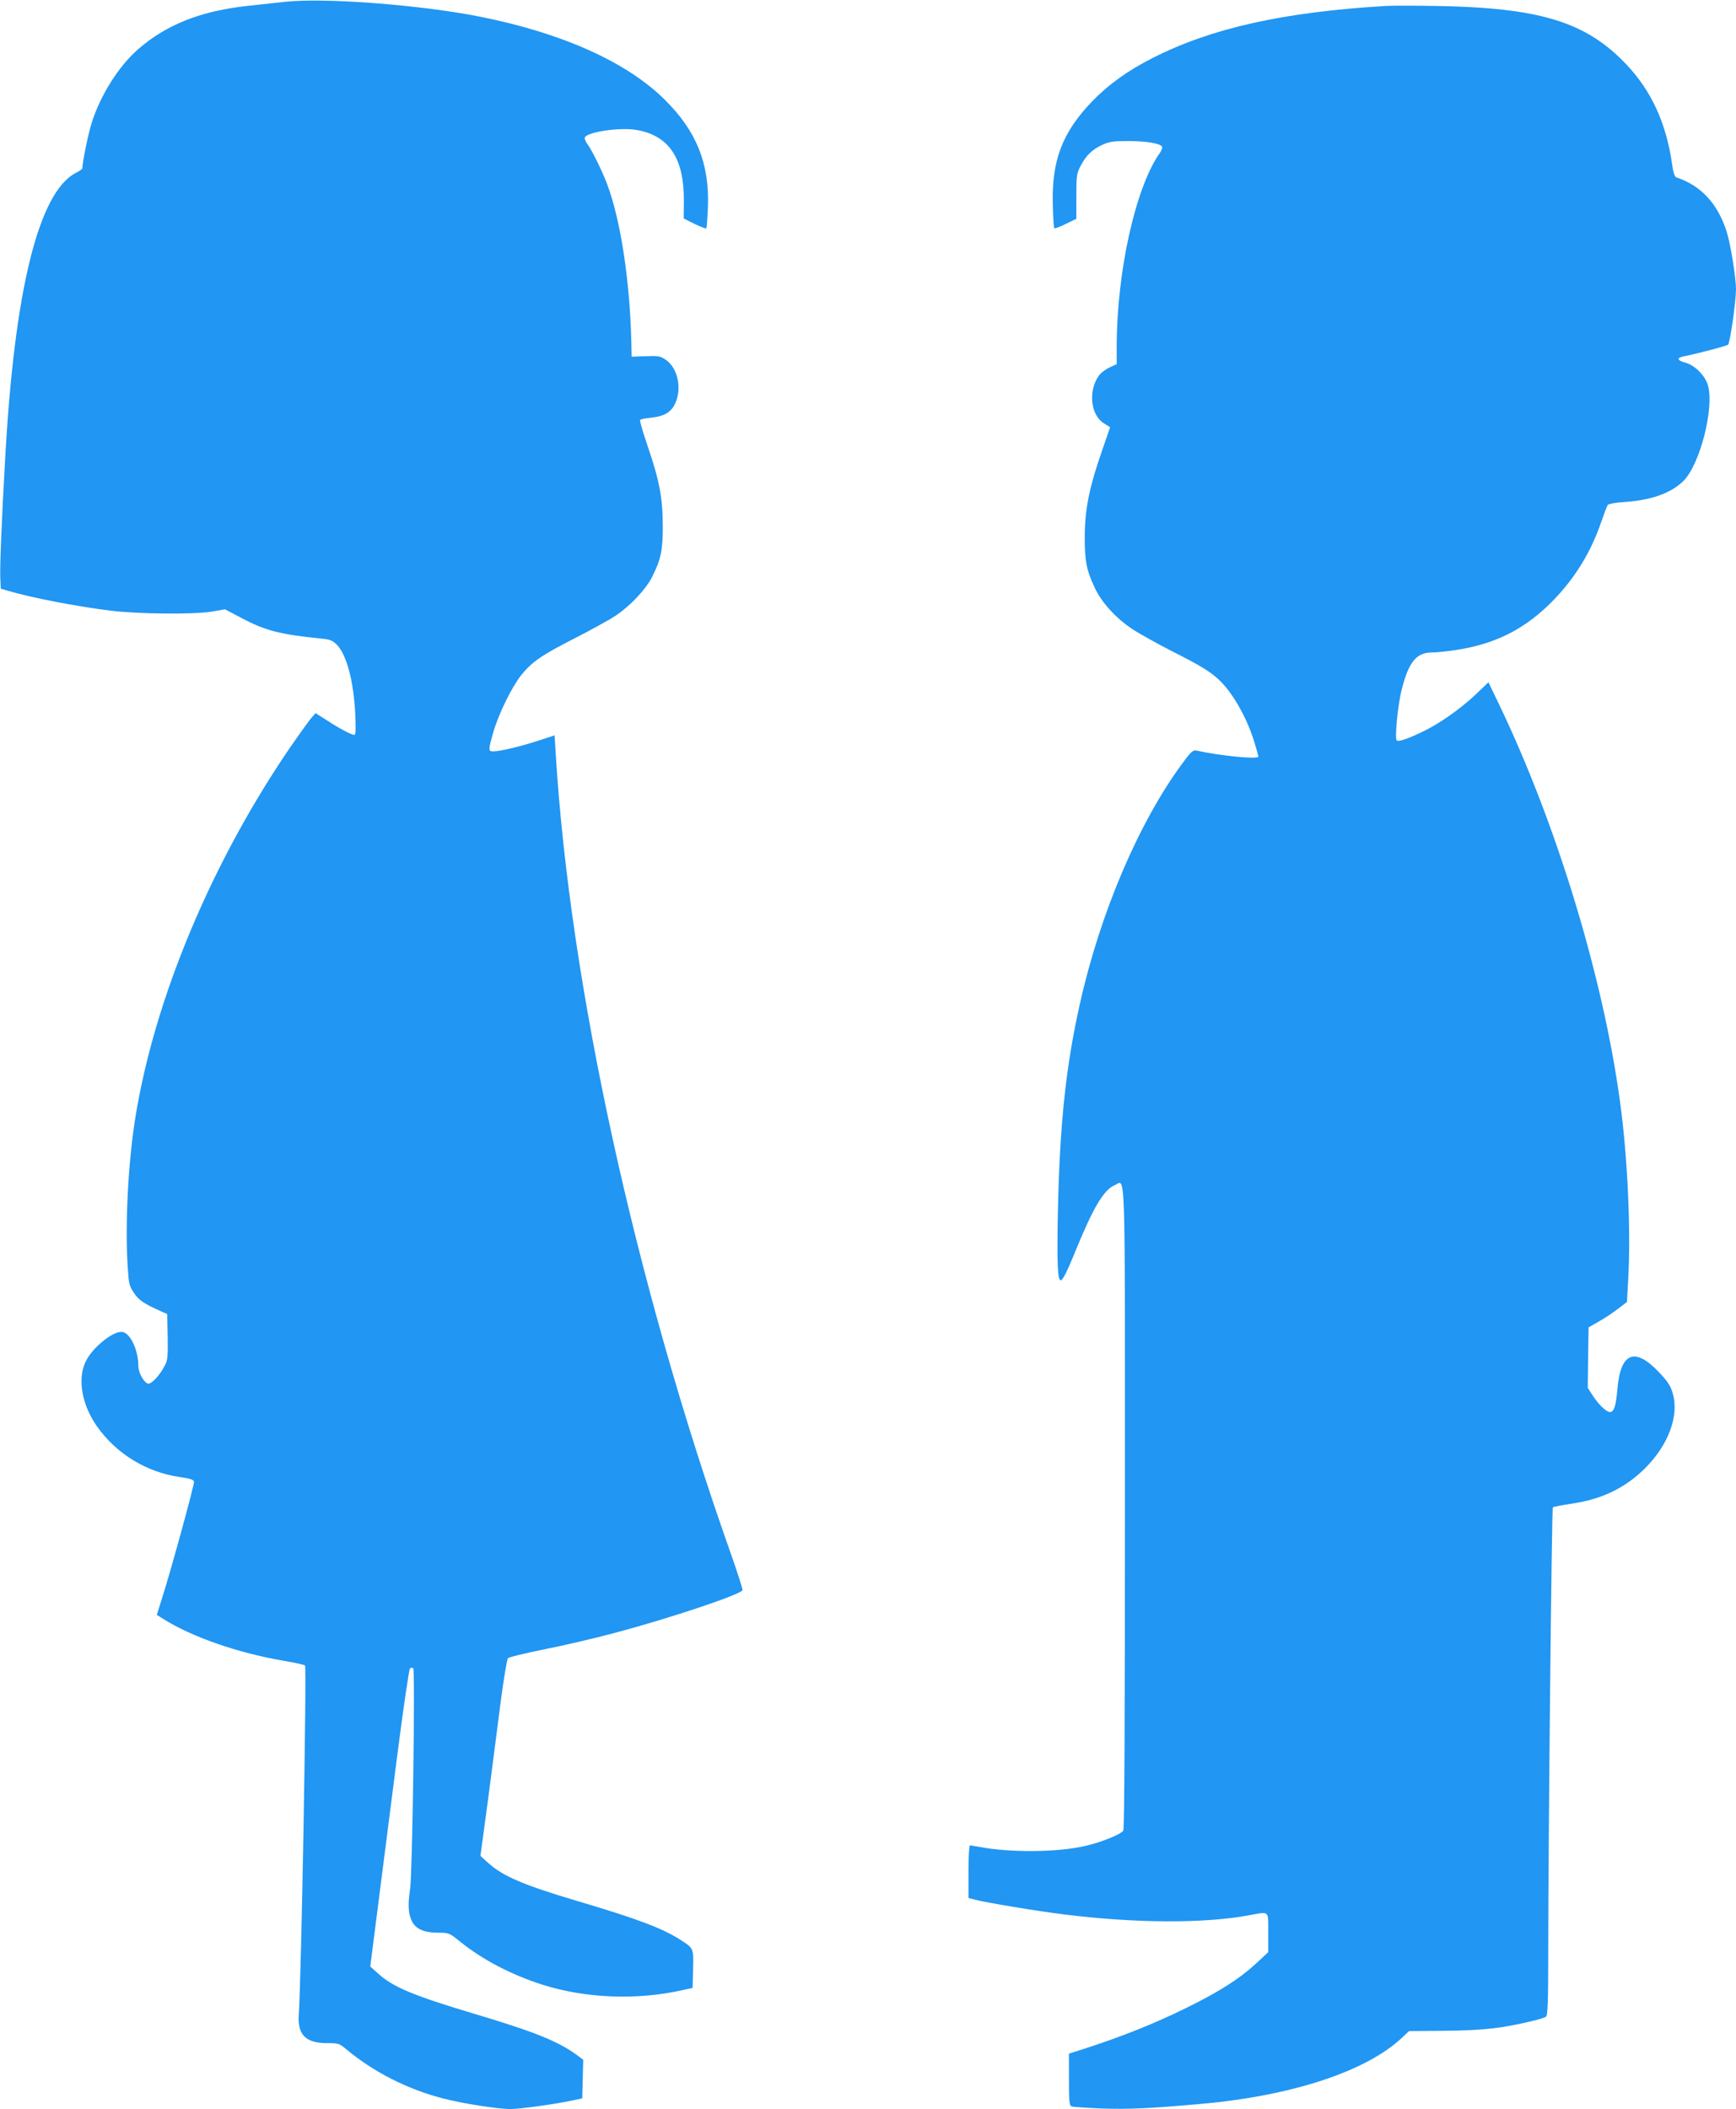 <?xml version="1.0" standalone="no"?>
<!DOCTYPE svg PUBLIC "-//W3C//DTD SVG 20010904//EN"
 "http://www.w3.org/TR/2001/REC-SVG-20010904/DTD/svg10.dtd">
<svg version="1.0" xmlns="http://www.w3.org/2000/svg"
 width="1054pt" height="1280pt" viewBox="0 0 1054 1280"
 preserveAspectRatio="xMidYMid meet">
<g transform="translate(0,1280) scale(0.1,-0.1)"
fill="#2196f3" stroke="none">
<path d="M1730 12789 c-47 -5 -146 -16 -220 -24 -291 -31 -501 -114 -675 -267
-116 -102 -227 -279 -279 -446 -21 -67 -56 -238 -56 -274 0 -4 -17 -16 -39
-27 -226 -116 -374 -711 -430 -1741 -21 -366 -33 -667 -29 -724 l3 -59 45 -13
c134 -40 410 -94 620 -120 170 -21 503 -24 616 -6 l80 14 95 -50 c150 -80 236
-102 493 -128 50 -5 65 -11 91 -37 60 -60 103 -224 112 -424 4 -91 3 -123 -6
-123 -17 0 -86 36 -166 88 l-69 44 -29 -33 c-15 -19 -65 -88 -111 -154 -487
-706 -840 -1546 -956 -2279 -42 -266 -61 -638 -45 -889 7 -110 9 -121 39 -165
30 -44 59 -64 167 -112 l34 -15 3 -137 c2 -120 0 -143 -17 -175 -31 -61 -85
-118 -104 -110 -26 10 -57 68 -57 107 0 91 -44 190 -91 205 -52 17 -191 -93
-231 -183 -48 -106 -20 -260 71 -389 117 -166 300 -278 501 -307 62 -9 86 -16
88 -28 3 -17 -136 -524 -192 -701 l-34 -108 37 -23 c175 -111 455 -208 736
-256 66 -11 123 -24 127 -28 11 -11 -23 -1923 -38 -2117 -9 -124 41 -175 172
-175 68 0 74 -2 115 -36 166 -139 371 -243 586 -299 117 -31 336 -65 413 -65
58 0 280 31 380 53 l55 12 3 117 3 117 -43 32 c-112 81 -259 140 -612 245
-375 112 -500 164 -590 246 l-48 43 46 360 c25 198 77 602 115 899 38 296 74
543 80 549 7 7 14 7 20 1 12 -12 -5 -1247 -19 -1337 -14 -97 -12 -146 9 -193
23 -51 74 -74 164 -74 62 0 65 -1 133 -56 134 -108 311 -200 496 -259 264 -84
579 -96 858 -32 l55 12 3 114 c3 128 4 126 -77 178 -109 70 -260 127 -621 234
-325 96 -457 152 -544 231 l-49 44 47 349 c25 193 60 460 77 595 18 135 37
250 43 256 6 7 103 30 216 53 113 22 306 67 430 100 335 89 769 234 778 260 2
6 -31 109 -73 228 -580 1639 -976 3451 -1061 4849 l-7 111 -104 -34 c-109 -35
-227 -63 -269 -63 -30 0 -30 7 1 116 33 113 111 272 169 346 64 80 126 123
327 225 96 49 207 110 246 136 89 59 184 160 222 235 54 108 66 163 65 317 -1
168 -21 271 -94 484 -27 80 -47 148 -44 152 2 4 33 11 68 14 81 9 122 34 146
88 42 92 14 216 -60 265 -31 21 -45 23 -120 20 l-85 -3 -2 90 c-9 374 -65 740
-147 958 -29 77 -89 199 -117 239 -11 14 -19 33 -19 40 0 35 213 68 317 49
196 -35 287 -173 285 -431 l-1 -106 66 -33 c36 -17 68 -30 71 -27 3 3 7 61 10
129 10 264 -69 461 -262 652 -231 229 -624 405 -1123 504 -362 72 -944 116
-1183 90z"/>
<path d="M8415 12764 c-623 -37 -1061 -135 -1417 -316 -152 -77 -268 -161
-368 -264 -180 -188 -245 -357 -238 -623 1 -77 6 -142 9 -146 4 -3 35 8 70 26
l64 31 0 136 c0 129 2 140 27 187 33 63 70 98 133 127 43 19 66 22 160 22 107
-1 188 -14 200 -34 4 -6 -2 -22 -13 -38 -148 -209 -262 -722 -262 -1178 l0
-104 -43 -20 c-24 -11 -53 -33 -64 -48 -68 -93 -52 -244 32 -293 19 -12 35
-22 35 -22 0 -1 -22 -65 -49 -142 -76 -218 -104 -353 -105 -515 -1 -153 10
-210 61 -318 42 -90 130 -186 232 -253 42 -27 148 -86 236 -131 170 -86 230
-122 284 -172 82 -76 168 -225 215 -374 14 -46 26 -88 26 -94 0 -18 -236 5
-377 37 -19 4 -33 -8 -82 -75 -265 -357 -502 -911 -625 -1465 -85 -377 -122
-735 -133 -1255 -6 -315 -2 -420 17 -420 13 0 38 50 95 190 104 254 168 360
233 387 67 28 62 190 62 -1954 0 -1271 -3 -1951 -10 -1963 -12 -22 -135 -72
-234 -94 -164 -38 -453 -41 -640 -5 -27 5 -53 9 -57 9 -5 0 -9 -72 -9 -160 l0
-159 38 -10 c66 -18 374 -69 543 -90 433 -54 849 -56 1123 -5 126 23 116 32
116 -105 l0 -119 -72 -67 c-104 -96 -227 -174 -433 -275 -183 -90 -376 -167
-587 -236 l-118 -38 0 -157 c0 -137 2 -158 17 -163 9 -4 93 -9 187 -13 160 -5
282 0 596 28 549 48 1004 197 1220 400 l45 42 220 2 c226 2 342 15 514 56 47
10 90 24 98 30 10 9 13 90 13 403 0 639 21 2680 28 2688 4 3 55 13 114 22 181
26 323 94 443 212 144 142 211 321 171 457 -13 46 -30 72 -82 127 -148 157
-235 123 -254 -100 -9 -104 -21 -140 -45 -140 -22 0 -70 46 -104 99 l-31 48 2
184 3 183 63 36 c34 19 87 54 116 77 l54 41 7 129 c18 299 -3 754 -50 1093
-104 757 -385 1678 -732 2402 l-66 137 -83 -79 c-89 -83 -209 -168 -309 -217
-91 -45 -155 -67 -165 -57 -13 13 7 220 31 311 42 166 89 223 184 223 28 0 93
7 145 15 245 37 427 131 598 309 128 134 221 286 283 466 18 52 36 100 41 106
4 6 50 14 100 17 167 11 288 56 362 131 98 102 184 437 146 576 -16 59 -80
124 -138 139 -48 13 -54 28 -14 37 110 23 267 65 274 72 12 12 48 263 48 337
0 71 -34 280 -57 350 -55 170 -155 278 -304 328 -12 4 -20 28 -28 87 -36 245
-125 438 -275 597 -246 261 -528 347 -1166 357 -129 2 -262 2 -295 0z"/>
</g>
</svg>
